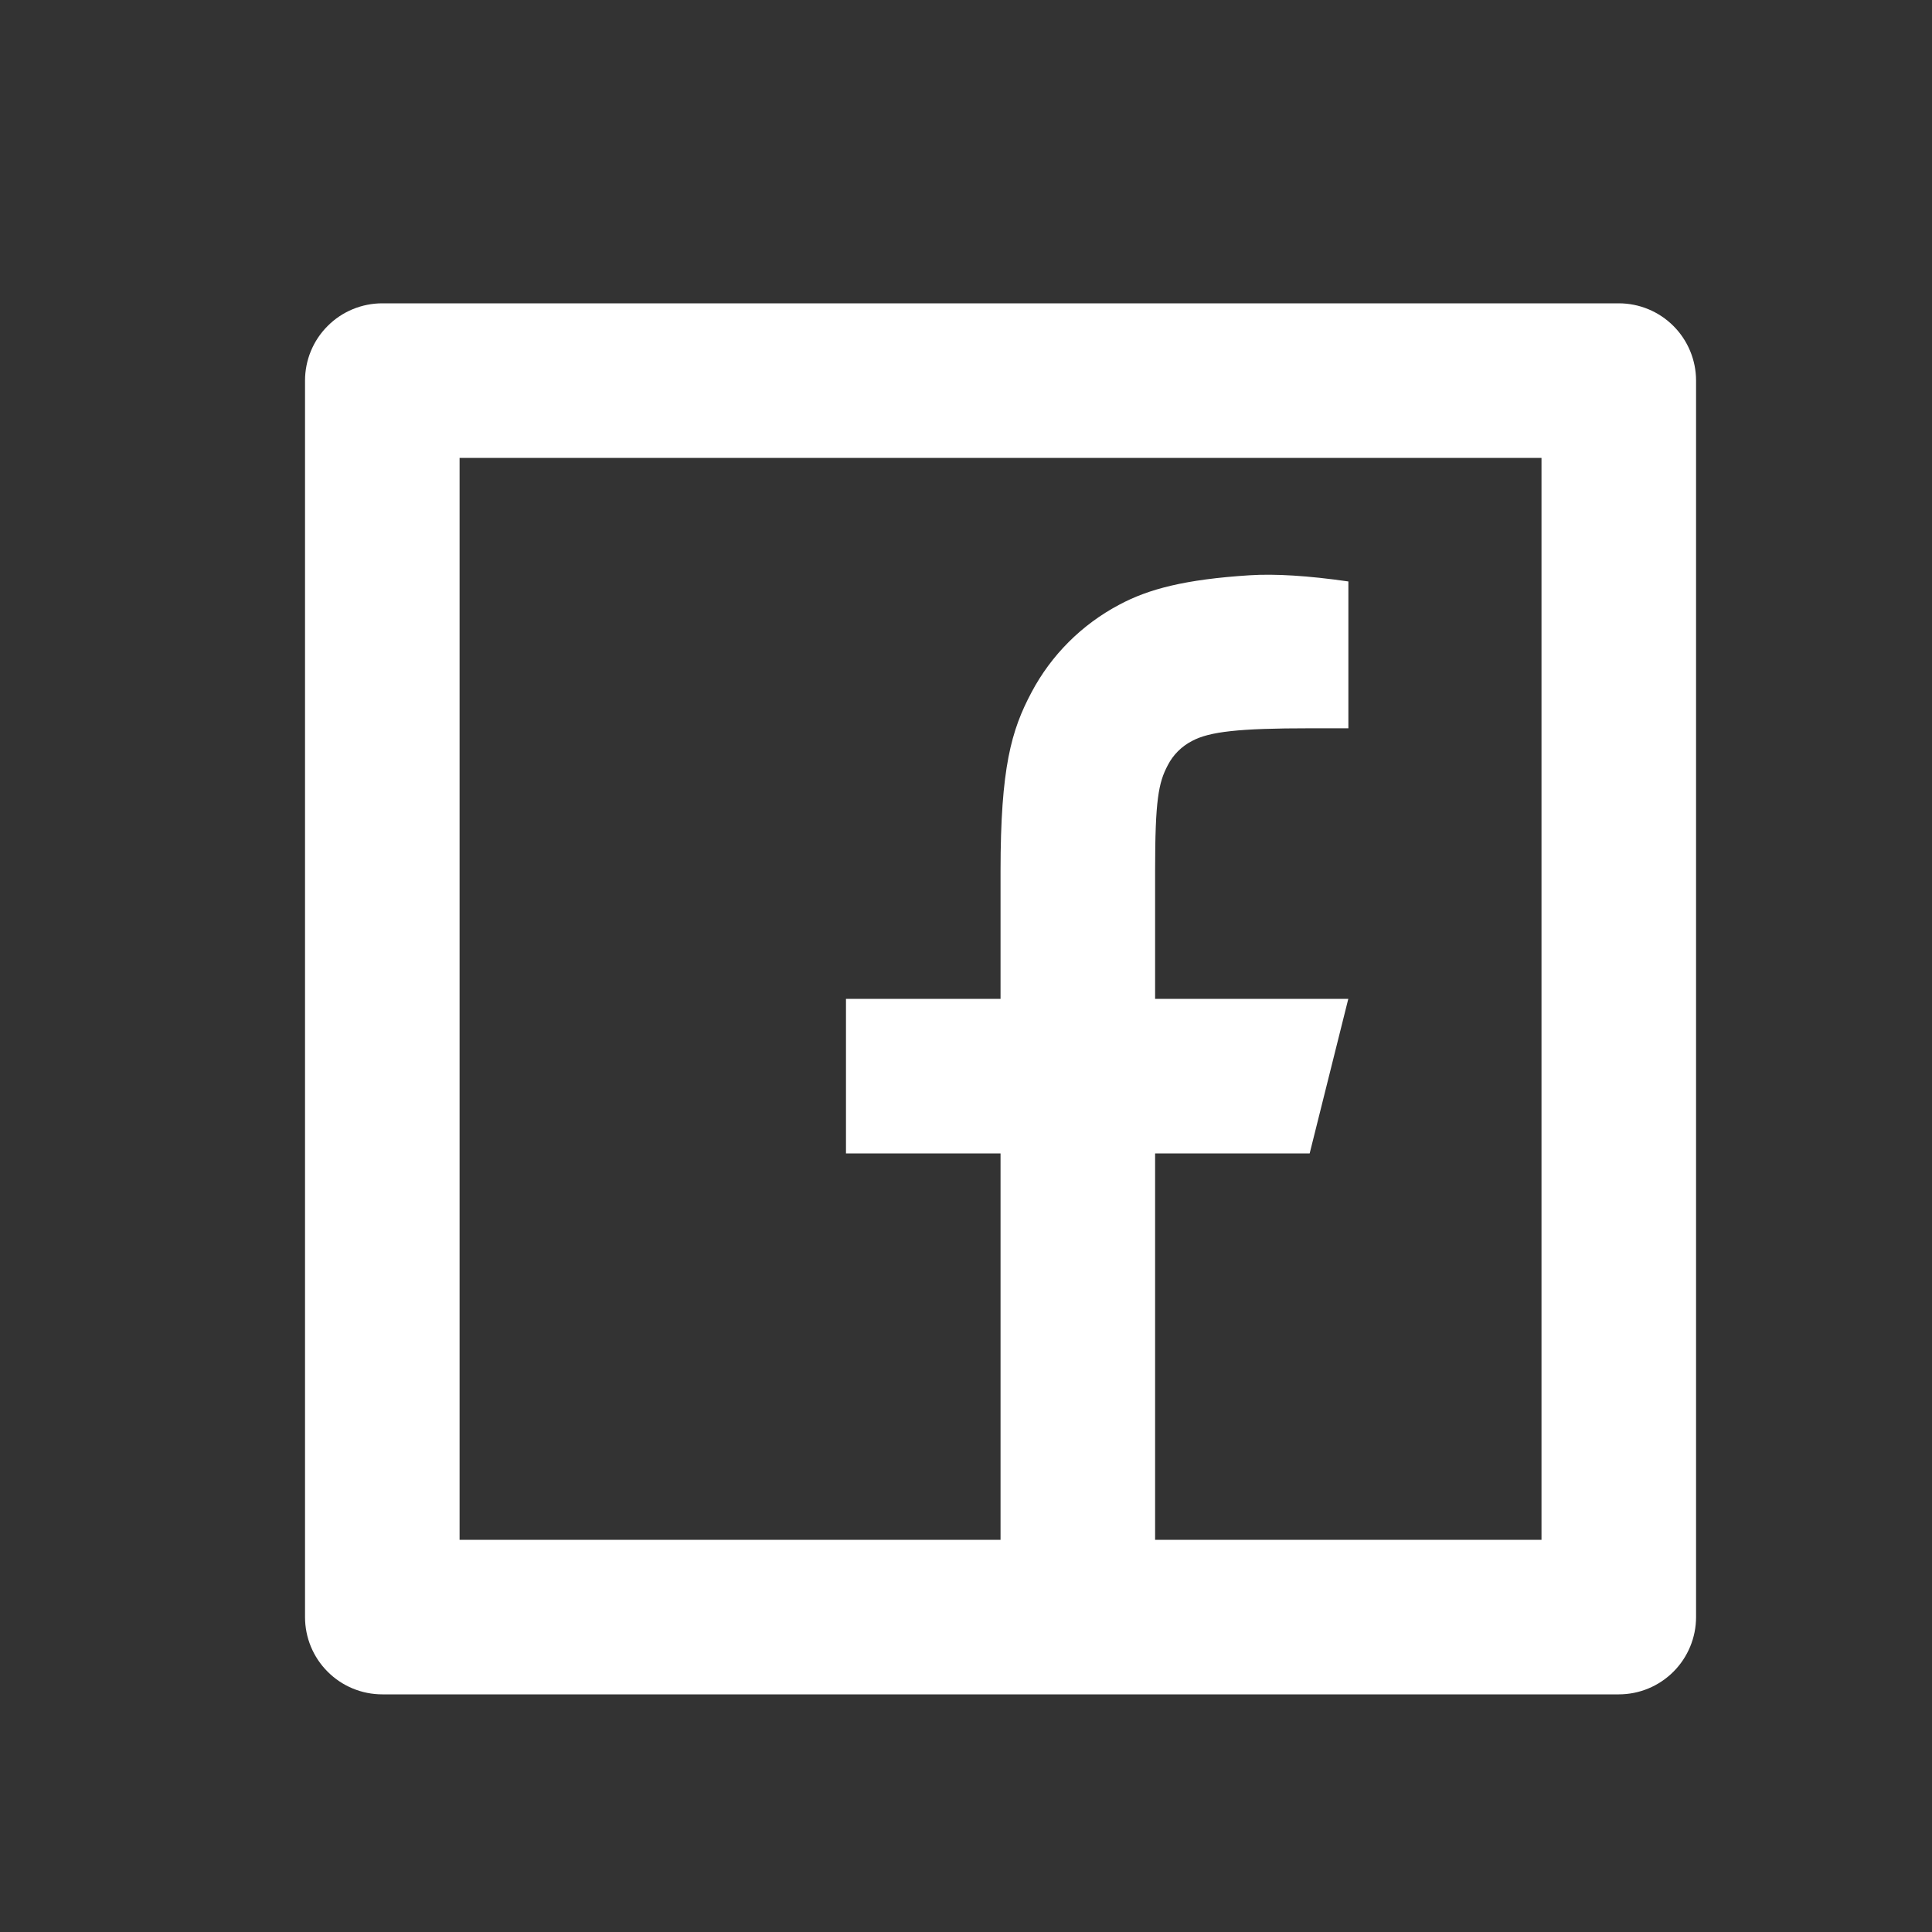 <svg width="25" height="25" viewBox="0 0 25 25" fill="none" xmlns="http://www.w3.org/2000/svg">
<rect x="0" y="0" width="25" height="25" fill="#333333" stroke="none"/>
<path d="M14.947 19.925H19.947V5.925H5.947V19.925H12.947V14.925H10.947V12.925H12.947V11.271C12.947 9.934 13.087 9.449 13.347 8.96C13.603 8.476 13.999 8.081 14.483 7.825C14.865 7.62 15.34 7.497 16.17 7.444C16.499 7.423 16.925 7.449 17.448 7.524V9.424H16.947C16.03 9.424 15.651 9.467 15.425 9.588C15.29 9.658 15.18 9.767 15.111 9.902C14.991 10.128 14.947 10.352 14.947 11.27V12.925H17.447L16.947 14.925H14.947V19.925ZM4.947 3.925H20.947C21.212 3.925 21.466 4.03 21.654 4.218C21.841 4.405 21.947 4.66 21.947 4.925V20.925C21.947 21.19 21.841 21.445 21.654 21.632C21.466 21.82 21.212 21.925 20.947 21.925H4.947C4.682 21.925 4.427 21.82 4.24 21.632C4.052 21.445 3.947 21.19 3.947 20.925V4.925C3.947 4.66 4.052 4.405 4.24 4.218C4.427 4.03 4.682 3.925 4.947 3.925Z" fill="white"/>
</svg>
